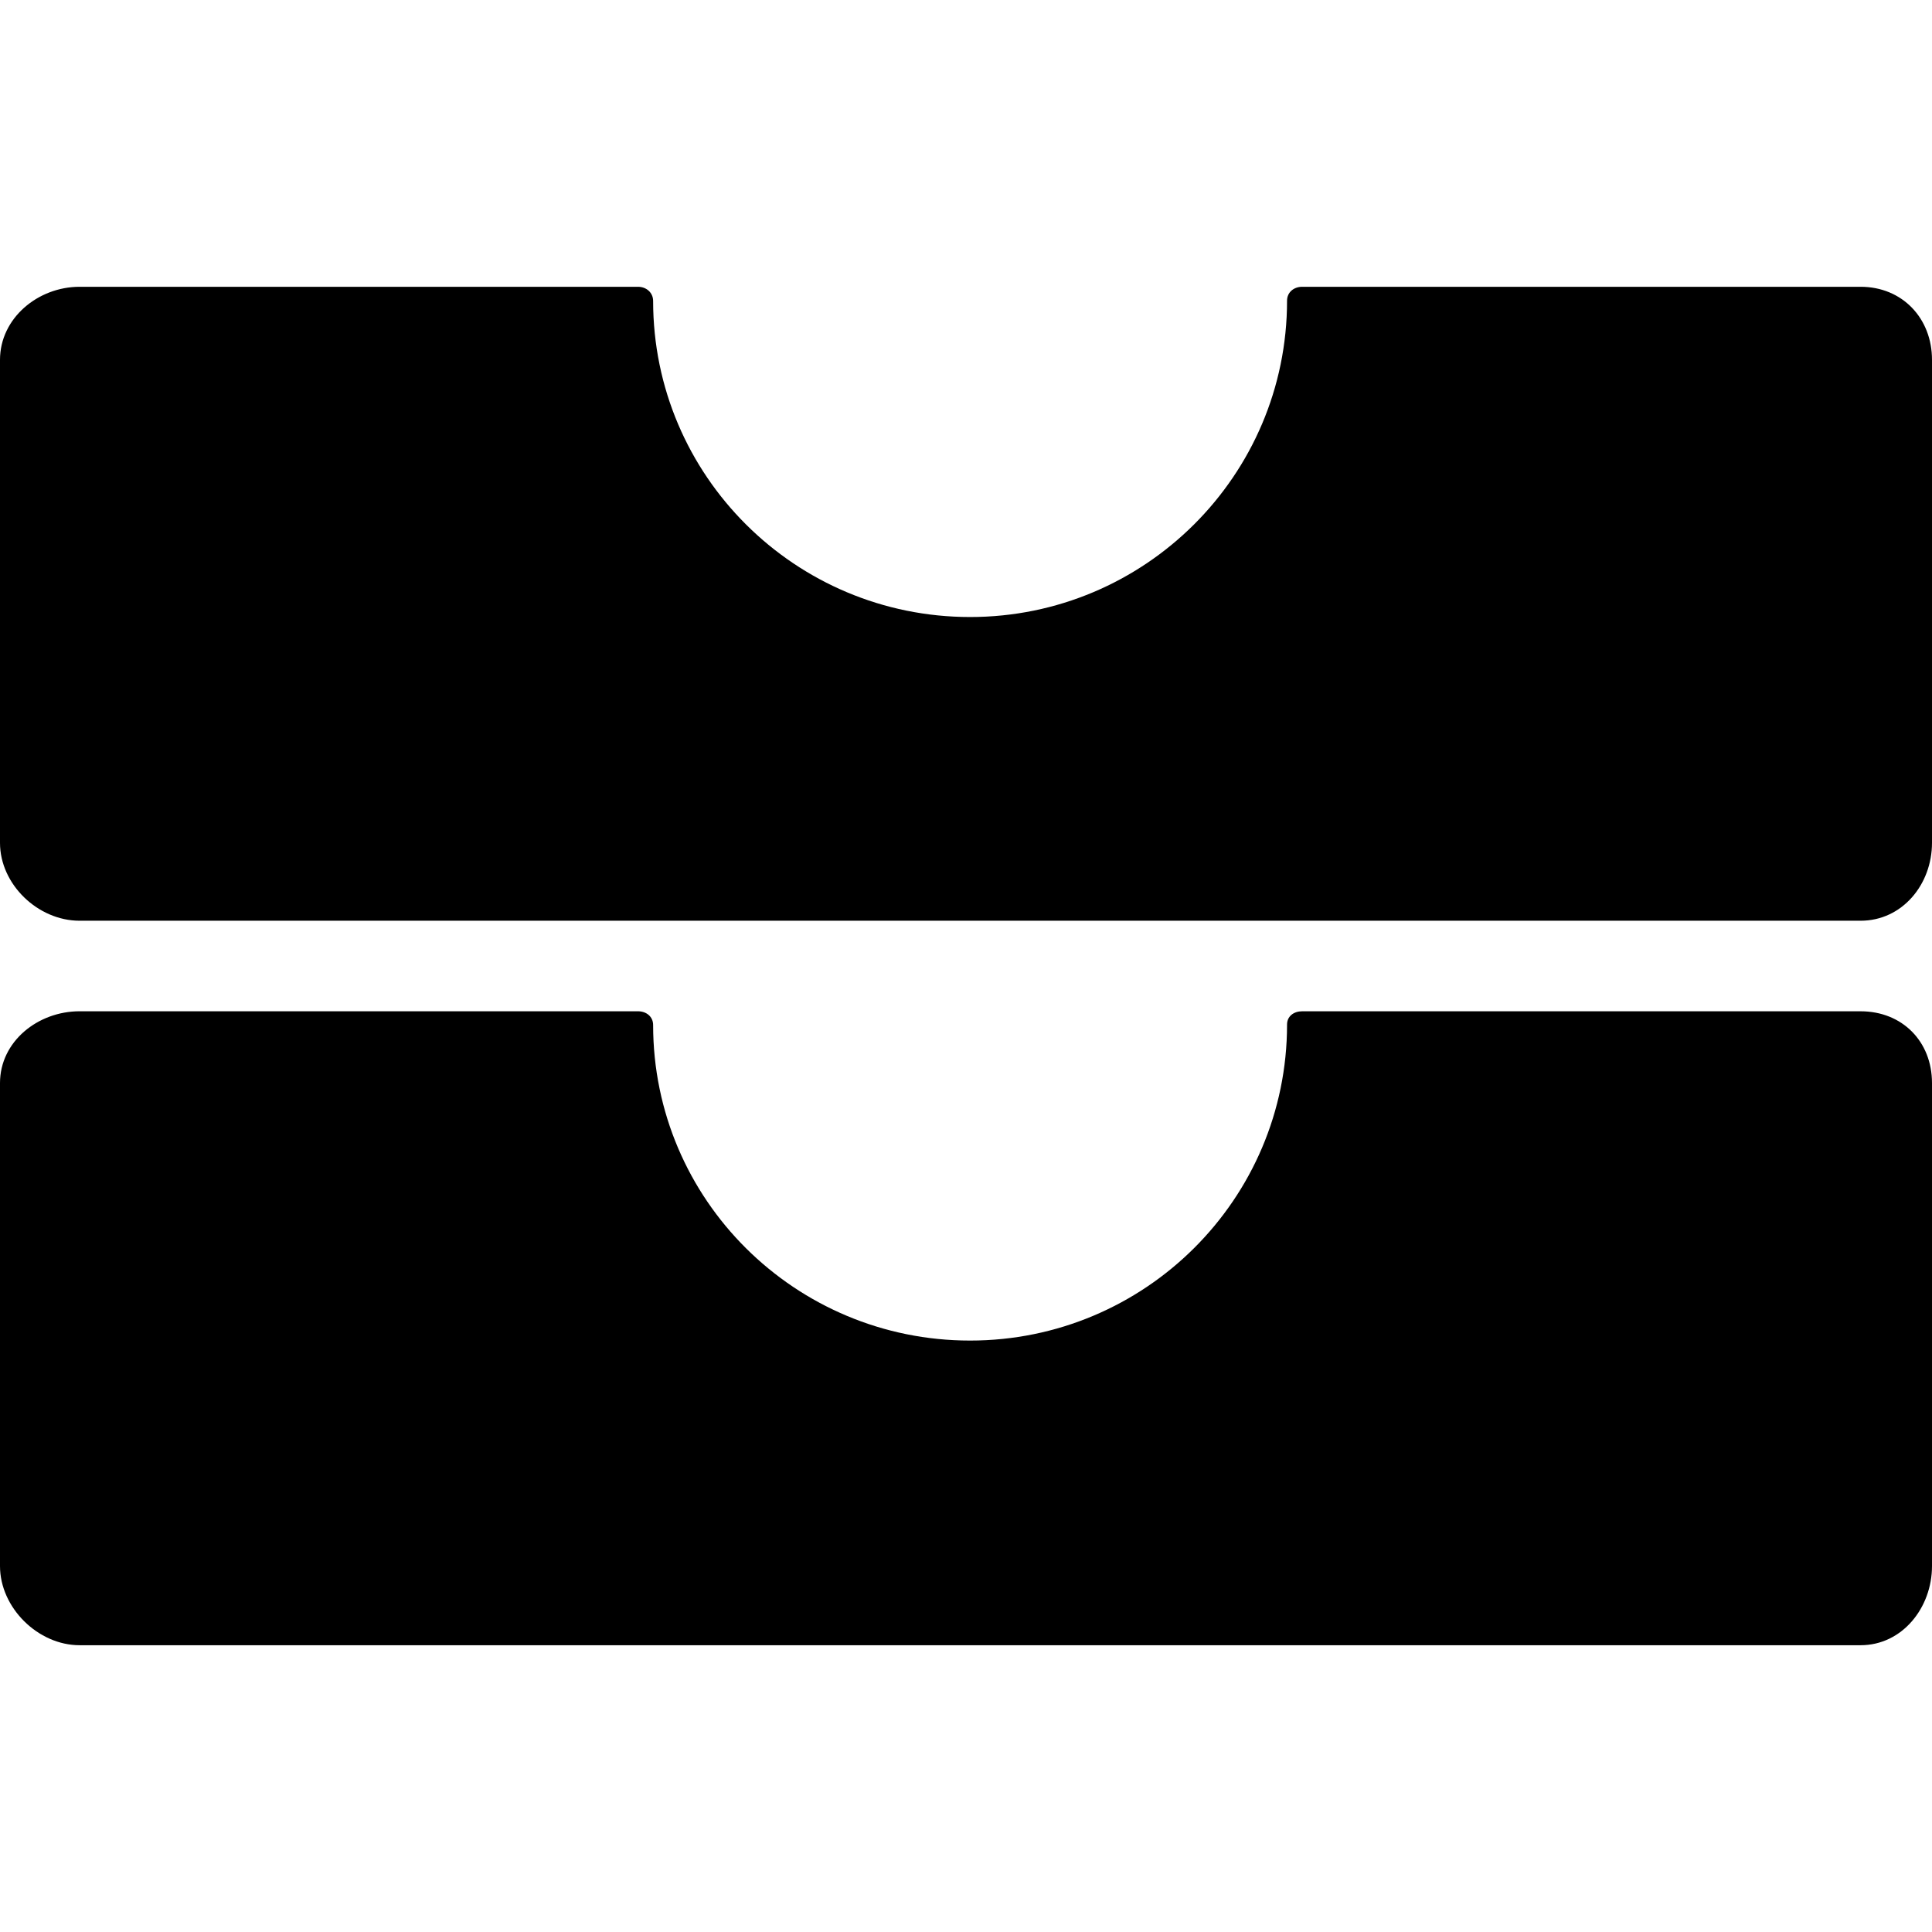<?xml version="1.0" encoding="iso-8859-1"?>
<!-- Uploaded to: SVG Repo, www.svgrepo.com, Generator: SVG Repo Mixer Tools -->
<svg fill="#000000" height="800px" width="800px" version="1.1" id="Layer_1" xmlns="http://www.w3.org/2000/svg" xmlns:xlink="http://www.w3.org/1999/xlink" 
	 viewBox="0 0 500 500" xml:space="preserve">
<g>
	<g>
		<path d="M481.528,74.22H336.996c-2.156,0-3.908,1.432-3.908,3.592c0,45.228-36.796,81.872-82.028,81.872
			c-45.232,0-82.032-36.564-82.032-81.796c0-2.156-1.748-3.668-3.908-3.668H20.592C9.824,74.22,0,82.352,0,93.124v125
			c0,10.768,9.824,20.16,20.592,20.16h460.936c10.768,0,18.472-9.392,18.472-20.16V93.12C500,82.352,492.296,74.22,481.528,74.22z"
			/>
	</g>
</g>
<g>
	<g>
		<path d="M481.528,261.72H336.996c-2.156,0-3.908,1.272-3.908,3.428c0,45.232-36.796,81.788-82.028,81.788
			c-45.232,0-82.032-36.44-82.032-81.672c0-2.156-1.748-3.548-3.908-3.548H20.592C9.824,261.716,0,269.52,0,280.296v125
			c0,10.768,9.824,20.484,20.592,20.484h460.936c10.768,0,18.472-9.716,18.472-20.484v-125
			C500,269.524,492.296,261.72,481.528,261.72z"/>
	</g>
</g>
</svg>